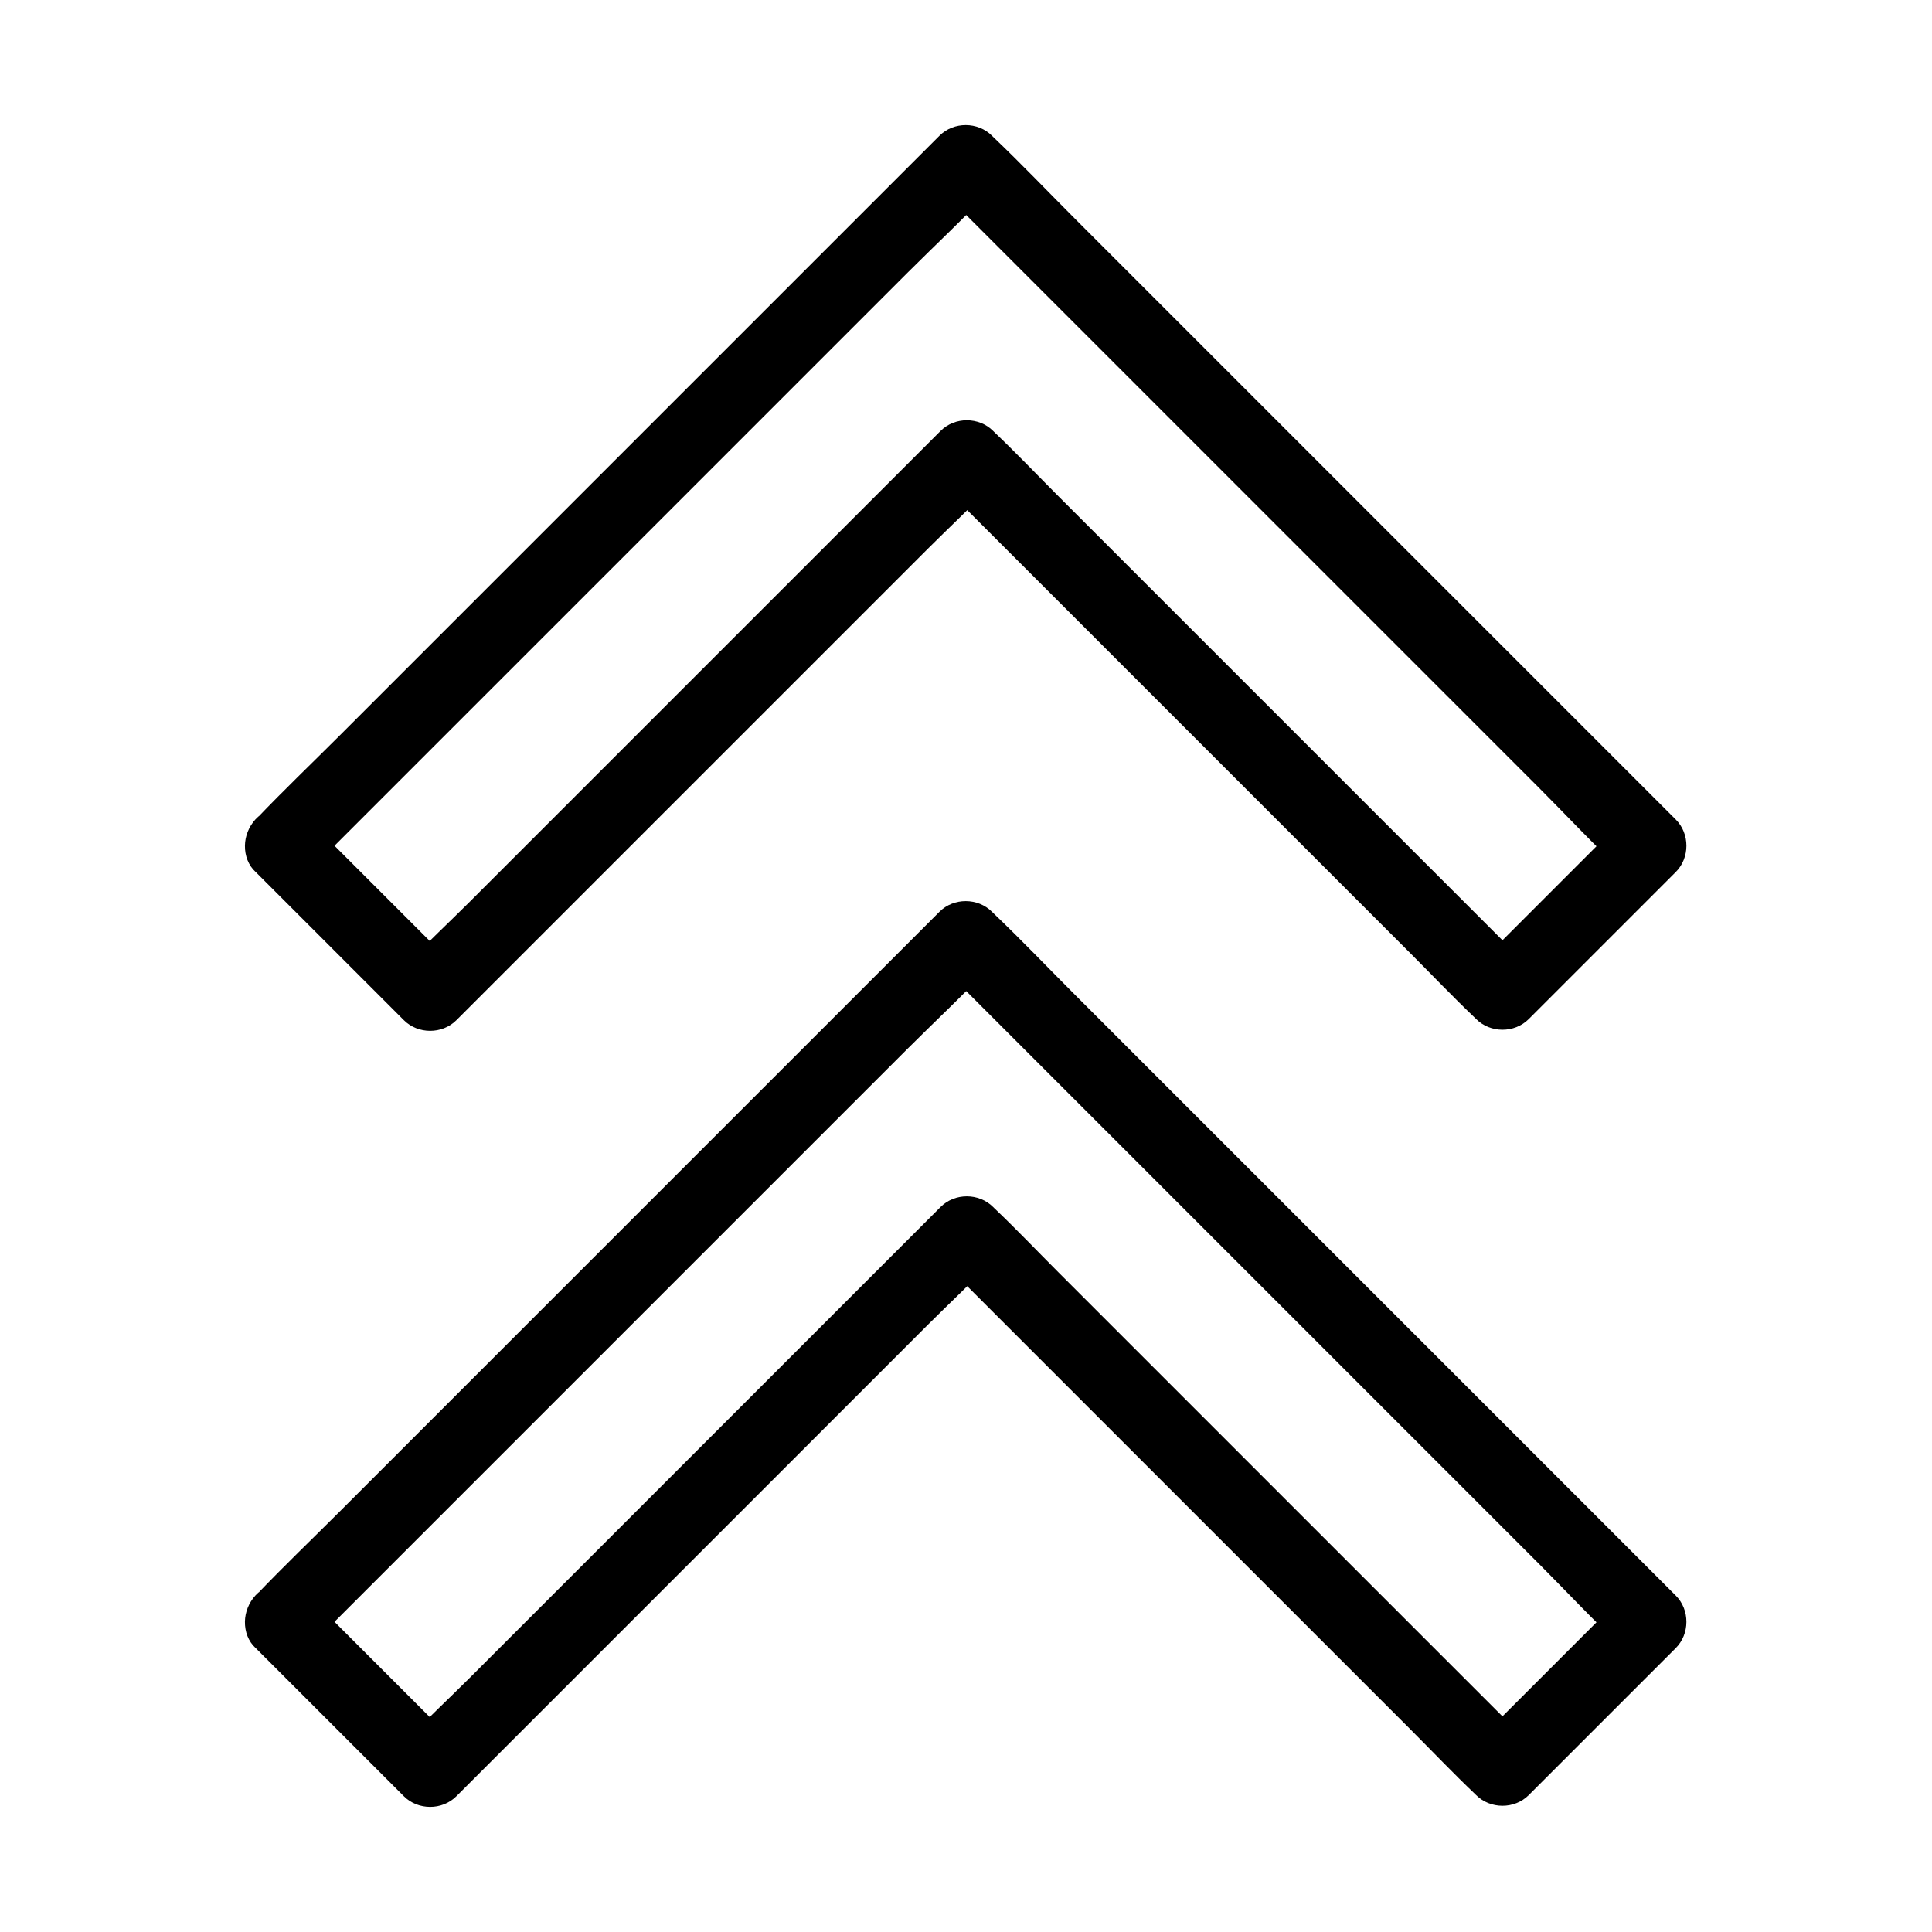 <?xml version="1.0" encoding="UTF-8"?>
<!-- Uploaded to: SVG Repo, www.svgrepo.com, Generator: SVG Repo Mixer Tools -->
<svg fill="#000000" width="800px" height="800px" version="1.1" viewBox="144 144 512 512" xmlns="http://www.w3.org/2000/svg">
 <g>
  <path d="m225.68 375.1 18.105-18.105c14.414-14.414 28.832-28.832 43.297-43.297 17.418-17.418 34.883-34.883 52.301-52.301 15.055-15.055 30.16-30.16 45.215-45.215 7.332-7.332 15.008-14.414 21.992-21.992l0.297-0.297h-13.922l61.402 61.402c17.418 17.418 34.883 34.883 52.301 52.301 15.055 15.055 30.16 30.16 45.215 45.215 7.332 7.332 14.414 15.008 21.992 21.992 0.098 0.098 0.195 0.195 0.297 0.297v-13.922c-11.367 11.367-22.73 22.73-34.145 34.145-1.625 1.625-3.246 3.246-4.82 4.82h13.922c-4.723-4.723-9.445-9.445-14.168-14.168-11.316-11.316-22.582-22.582-33.898-33.898l-76.359-76.359c-5.758-5.758-11.367-11.66-17.27-17.27-0.098-0.098-0.148-0.148-0.246-0.246-3.738-3.738-10.137-3.789-13.922 0-4.723 4.723-9.445 9.445-14.168 14.168-11.367 11.367-22.68 22.68-34.047 34.047-13.676 13.676-27.305 27.305-40.984 40.984-11.855 11.855-23.715 23.715-35.57 35.57-5.707 5.707-11.758 11.266-17.219 17.219l-0.246 0.246h13.922c-11.465-11.465-22.926-22.926-34.441-34.441l-4.871-4.871c-3.641-3.641-10.332-3.938-13.922 0s-3.887 10.035 0 13.922c11.465 11.465 22.926 22.926 34.441 34.441l4.871 4.871c3.738 3.738 10.137 3.789 13.922 0 4.723-4.723 9.445-9.445 14.168-14.168 11.367-11.367 22.68-22.68 34.047-34.047l40.984-40.984c11.855-11.855 23.715-23.715 35.57-35.57 5.707-5.707 11.758-11.266 17.219-17.219 0.098-0.098 0.148-0.148 0.246-0.246h-13.922c4.723 4.723 9.445 9.445 14.168 14.168 11.316 11.316 22.582 22.582 33.898 33.898 13.629 13.629 27.305 27.305 40.934 40.934l35.426 35.426c5.758 5.758 11.367 11.66 17.27 17.27 0.098 0.098 0.148 0.148 0.246 0.246 3.738 3.738 10.137 3.789 13.922 0 11.367-11.367 22.73-22.73 34.145-34.145 1.625-1.625 3.246-3.246 4.82-4.82 3.738-3.738 3.789-10.137 0-13.922-6.051-6.051-12.055-12.055-18.105-18.105-14.414-14.414-28.832-28.832-43.297-43.297-17.418-17.418-34.883-34.883-52.301-52.301l-45.215-45.215c-7.332-7.332-14.516-14.859-21.992-21.992l-0.297-0.297c-3.738-3.738-10.137-3.789-13.922 0-6.051 6.051-12.055 12.055-18.105 18.105-14.414 14.414-28.832 28.832-43.297 43.297-17.418 17.418-34.883 34.883-52.301 52.301-15.055 15.055-30.16 30.16-45.215 45.215-7.332 7.332-14.859 14.516-21.992 21.992-0.098 0.098-0.195 0.195-0.297 0.297-3.641 3.641-3.938 10.332 0 13.922 3.934 3.594 10.035 3.887 13.922 0z"/>
  <path d="m225.68 580.76c6.051-6.051 12.055-12.055 18.105-18.105 14.414-14.414 28.832-28.832 43.297-43.297 17.418-17.418 34.883-34.883 52.301-52.301 15.055-15.055 30.16-30.16 45.215-45.215 7.332-7.332 15.008-14.414 21.992-21.992 0.098-0.098 0.195-0.195 0.297-0.297h-13.922c6.051 6.051 12.055 12.055 18.105 18.105 14.414 14.414 28.832 28.832 43.297 43.297 17.418 17.418 34.883 34.883 52.301 52.301 15.055 15.055 30.16 30.16 45.215 45.215 7.332 7.332 14.414 15.008 21.992 21.992 0.098 0.098 0.195 0.195 0.297 0.297v-13.922l-38.969 38.969h13.922c-4.723-4.723-9.398-9.398-14.121-14.121-11.316-11.316-22.633-22.633-33.898-33.898-13.676-13.676-27.355-27.355-41.031-41.031-11.809-11.809-23.617-23.617-35.473-35.473-5.707-5.707-11.316-11.609-17.172-17.172-0.098-0.098-0.148-0.148-0.246-0.246-3.738-3.738-10.137-3.789-13.922 0-4.723 4.723-9.445 9.445-14.168 14.168-11.367 11.367-22.68 22.68-34.047 34.047-13.676 13.676-27.305 27.305-40.984 40.984-11.855 11.855-23.715 23.715-35.57 35.57-5.707 5.707-11.758 11.266-17.219 17.219-0.098 0.098-0.148 0.148-0.246 0.246h13.922c-11.465-11.465-22.926-22.926-34.441-34.441l-4.871-4.871c-3.641-3.641-10.332-3.938-13.922 0s-3.887 10.035 0 13.922c11.465 11.465 22.926 22.926 34.441 34.441l4.871 4.871c3.738 3.738 10.137 3.789 13.922 0 4.723-4.723 9.445-9.445 14.168-14.168 11.367-11.367 22.68-22.68 34.047-34.047 13.676-13.676 27.305-27.305 40.984-40.984 11.855-11.855 23.715-23.715 35.57-35.57 5.707-5.707 11.758-11.266 17.219-17.219 0.098-0.098 0.148-0.148 0.246-0.246h-13.922c4.723 4.723 9.398 9.398 14.121 14.121 11.316 11.316 22.633 22.633 33.898 33.898 13.676 13.676 27.355 27.355 41.031 41.031 11.809 11.809 23.617 23.617 35.473 35.473 5.707 5.707 11.316 11.609 17.172 17.172 0.098 0.098 0.148 0.148 0.246 0.246 3.738 3.738 10.137 3.789 13.922 0l34.195-34.195c1.574-1.574 3.199-3.199 4.773-4.773 3.738-3.738 3.789-10.137 0-13.922-6.051-6.051-12.055-12.055-18.105-18.105-14.414-14.414-28.832-28.832-43.297-43.297-17.418-17.418-34.883-34.883-52.301-52.301-15.055-15.055-30.16-30.16-45.215-45.215-7.332-7.332-14.516-14.859-21.992-21.992-0.098-0.098-0.195-0.195-0.297-0.297-3.738-3.738-10.137-3.789-13.922 0-6.051 6.051-12.055 12.055-18.105 18.105-14.414 14.414-28.832 28.832-43.297 43.297-17.418 17.418-34.883 34.883-52.301 52.301-15.055 15.055-30.16 30.16-45.215 45.215-7.332 7.332-14.859 14.516-21.992 21.992-0.098 0.098-0.195 0.195-0.297 0.297-3.641 3.641-3.938 10.332 0 13.922 3.934 3.59 10.035 3.887 13.922 0z"/>
 </g>
</svg>